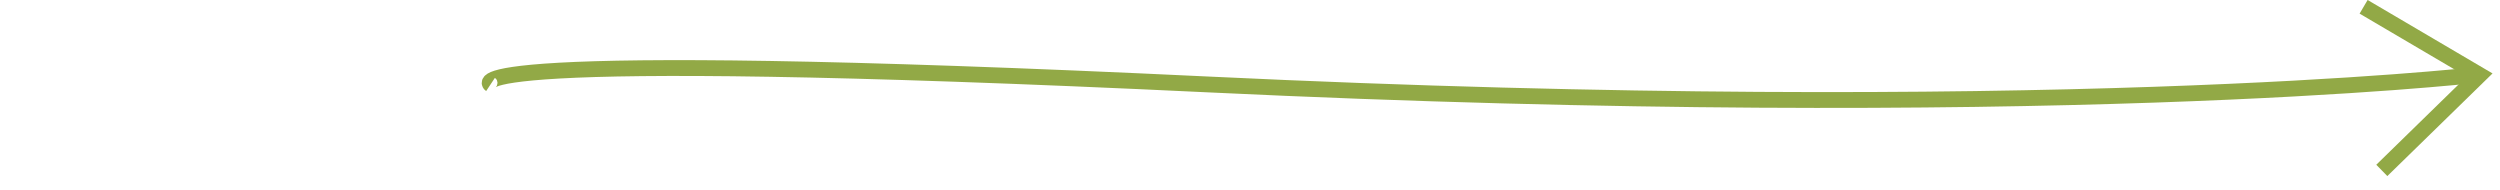 <?xml version="1.0" encoding="UTF-8"?> <svg xmlns="http://www.w3.org/2000/svg" width="158" height="12" viewBox="0 0 158 12" fill="none"> <g clip-path="url(#clip0_658_1257)"> <path d="M156.36 4.75C156.36 4.75 129 7.85 76.42 5.34C27.47 3 31 5.34 31 5.34" stroke="#92A946" stroke-miterlimit="10"></path> <path d="M149.38 0.43L156.71 4.74L150.53 10.77" stroke="#92A946" stroke-miterlimit="10"></path> </g> <defs> <clipPath id="clip0_658_1257"> <rect width="157.53" height="11.13" fill="white"></rect> </clipPath> </defs> </svg> 